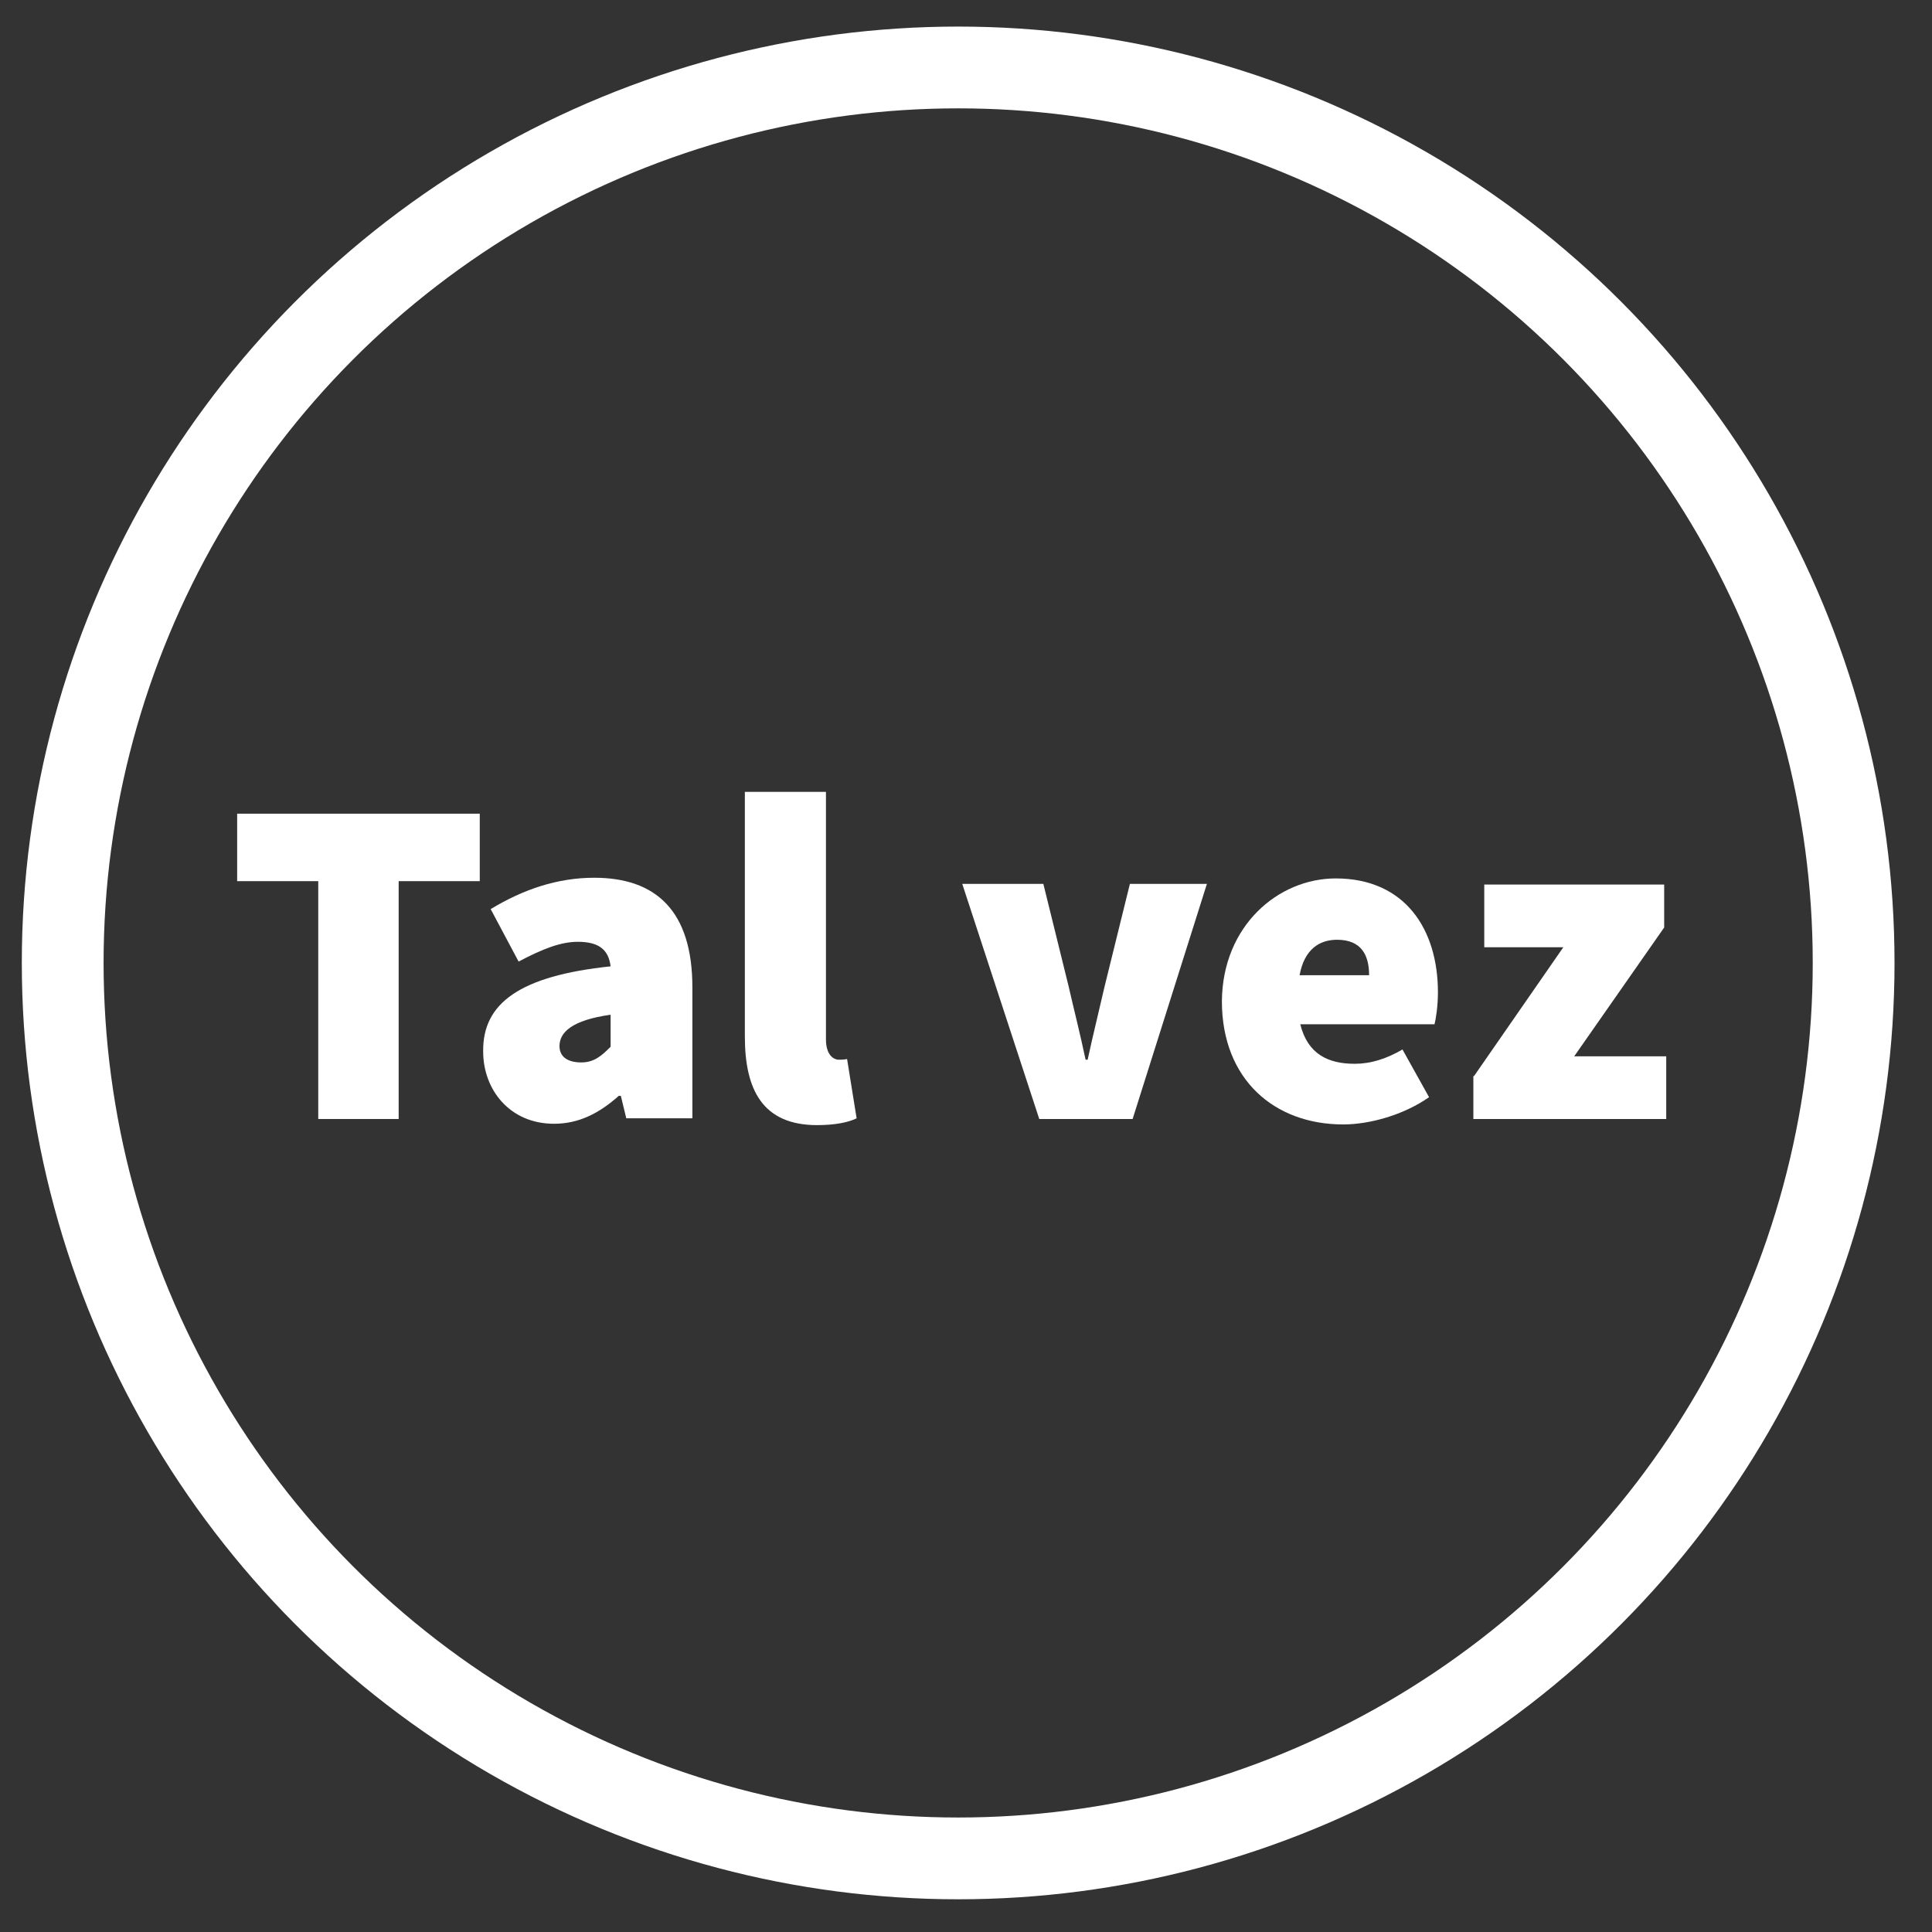 <?xml version="1.0" encoding="utf-8"?>
<!-- Generator: Adobe Illustrator 19.2.1, SVG Export Plug-In . SVG Version: 6.00 Build 0)  -->
<svg version="1.1" id="Layer_1" xmlns="http://www.w3.org/2000/svg" xmlns:xlink="http://www.w3.org/1999/xlink" x="0px" y="0px"
	 viewBox="0 0 283.5 283.5" style="enable-background:new 0 0 283.5 283.5;" xml:space="preserve">
<rect x="0" y="0" width="283.5" height="283.5" fill="#333333" stroke="none"/>
<style type="text/css">
	.st0{opacity:0.75;fill:none;enable-background:new    ;}
	.st1{fill:none;stroke:#FFFFFF;stroke-width:12;stroke-miterlimit:10;}
	.st2{fill:#FFFFFF;}
</style>
<circle class="st0" cx="140.6" cy="141.3" r="131.4"/>
<circle class="st1" cx="140.6" cy="141.3" r="131.4"/>
<g>
	<path class="st2" d="M46.7,129.3H34.8v-9.9h35.6v9.9H58.5v34.9H46.7V129.3z"/>
	<path class="st2" d="M89.6,141.8c-0.3-2.5-1.8-3.6-4.8-3.6c-2.5,0-5.1,1-8.7,2.9l-4.1-7.7c4.8-2.9,9.8-4.6,15.2-4.6
		c9,0,14.4,4.8,14.4,16.1v19.2h-9.7l-0.8-3.3h-0.3c-2.8,2.5-5.8,4.1-9.5,4.1c-6.5,0-10.4-5-10.4-10.6
		C70.8,147.2,76.3,143.2,89.6,141.8z M85.3,155.9c1.9,0,3-1,4.3-2.3v-4.7c-5.7,0.8-7.5,2.6-7.5,4.6C82.1,155,83.2,155.9,85.3,155.9z
		"/>
	<path class="st2" d="M109.3,116.2h11.9v36.3c0,2.3,1.1,3,1.9,3c0.4,0,0.7,0,1.2-0.1l1.4,8.7c-1.2,0.6-3.2,1-5.8,1
		c-8,0-10.6-5.2-10.6-13V116.2z"/>
	<path class="st2" d="M141.2,129.7h11.9l3.7,15c0.8,3.5,1.7,7,2.5,10.8h0.3c0.8-3.7,1.7-7.3,2.5-10.8l3.7-15h11.3l-10.9,34.5h-13.7
		L141.2,129.7z"/>
	<path class="st2" d="M196,128.9c10.2,0,15,7.5,15,16.7c0,2.1-0.3,3.9-0.5,4.7h-19.7c1.1,4.4,4.1,5.8,8,5.8c2.3,0,4.6-0.7,7-2.1
		l3.9,7c-3.7,2.6-8.7,4-12.6,4c-10.1,0-17.8-6.6-17.8-18.1C179.4,135.8,187.6,128.9,196,128.9z M200.9,143.1c0-2.9-1.1-5.2-4.7-5.2
		c-2.6,0-4.8,1.4-5.5,5.2H200.9z"/>
	<path class="st2" d="M216.3,157.9l13.1-18.9h-11.6v-9.2h26.4v6.3L231,155h13.5v9.2h-28.3V157.9z"/>
</g>
</svg>
